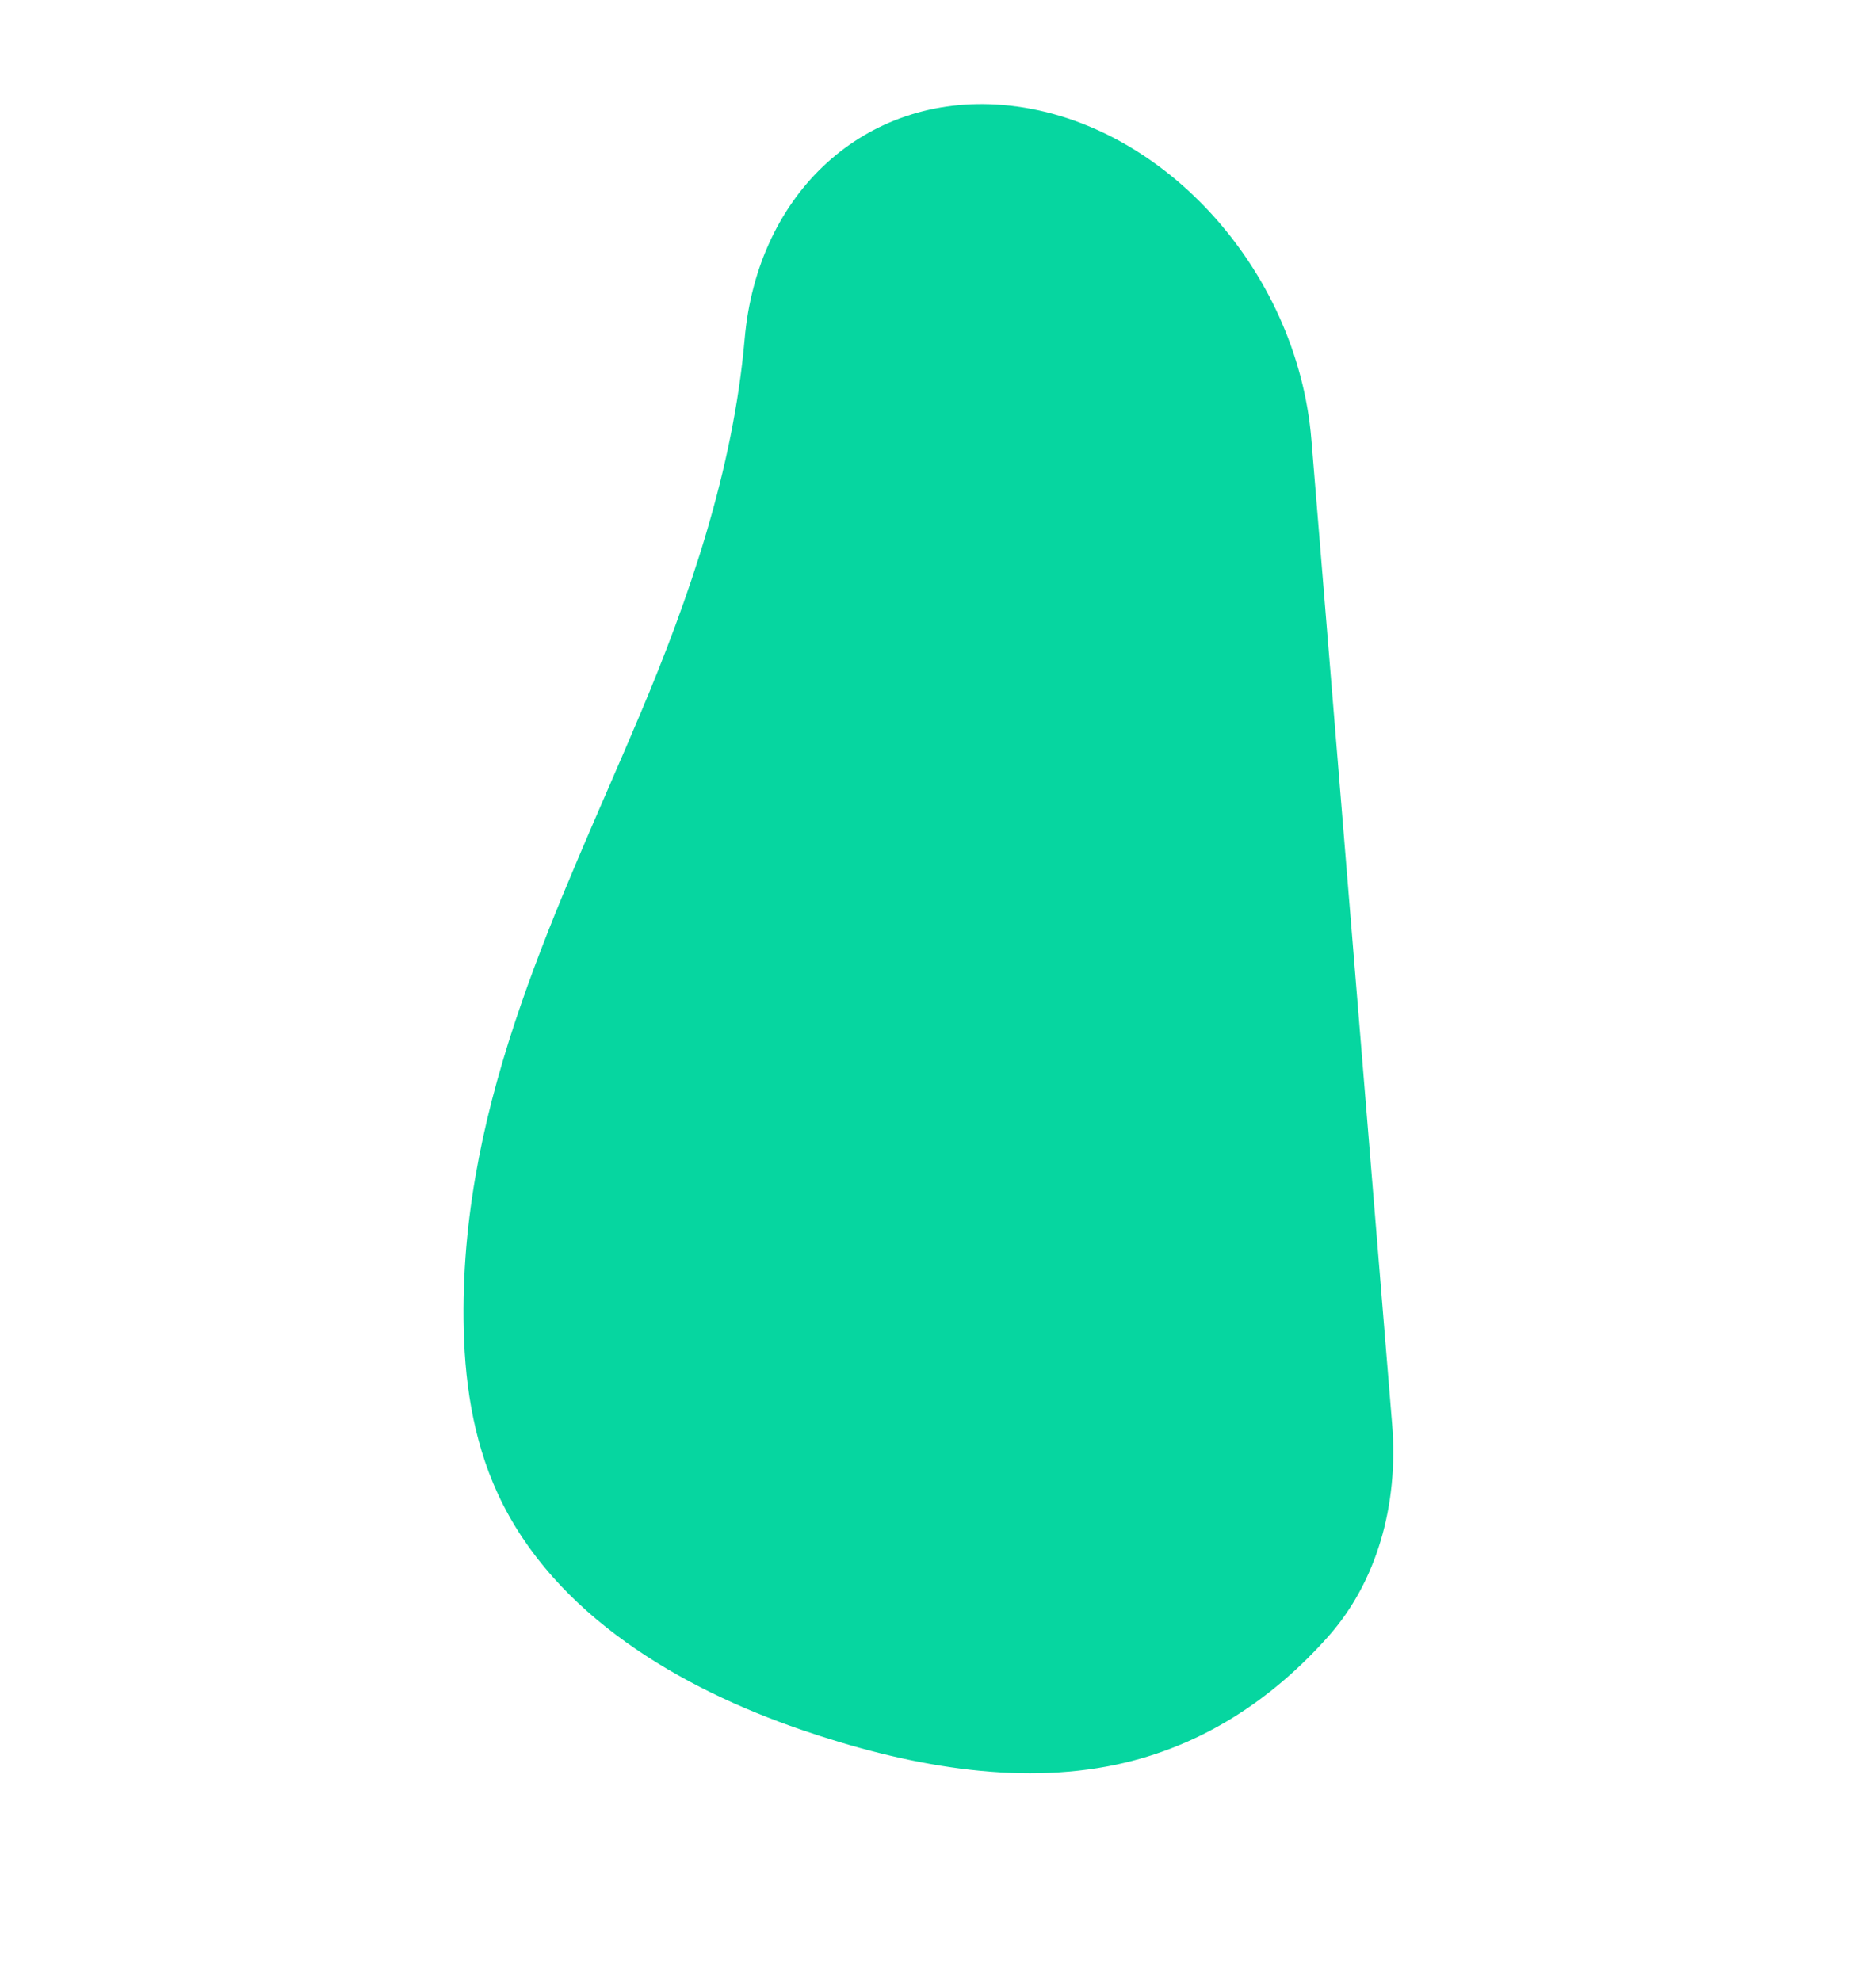 <?xml version="1.0" encoding="UTF-8"?>
<svg xmlns="http://www.w3.org/2000/svg" xmlns:xlink="http://www.w3.org/1999/xlink" width="1199.449" height="1266.475" viewBox="0 0 1199.449 1266.475">
  <defs>
    <clipPath id="clip-path">
      <rect id="Rettangolo_9" data-name="Rettangolo 9" width="811.031" height="994.15" fill="none"></rect>
    </clipPath>
  </defs>
  <g id="Bolla_verde_verticale" data-name="Bolla verde verticale" transform="translate(1199.449 860.959) rotate(150)">
    <g id="Raggruppa_10" data-name="Raggruppa 10" clip-path="url(#clip-path)">
      <path id="Tracciato_8" data-name="Tracciato 8" d="M86.719,966.746c72.39,50.1,163.661,29.841,217.575-47.127,48.494-69.23,113.3-125.517,177.96-174.474,106-80.258,221.151-154.638,291.071-278.419,18.325-32.439,33.363-68.638,36.889-107.948,7.637-85.164-39.4-166.243-92.513-227.254-46.659-53.6-101.386-100.039-163.514-120.2C501.431-5.8,447.221-2.559,395.646,14.683c-43.574,14.566-80.5,49.659-102.953,97.122L22.762,682.515C-24.465,782.366,4.169,909.62,86.719,966.746Z" transform="translate(0 0)" fill="#06d6a0"></path>
    </g>
  </g>
</svg>
